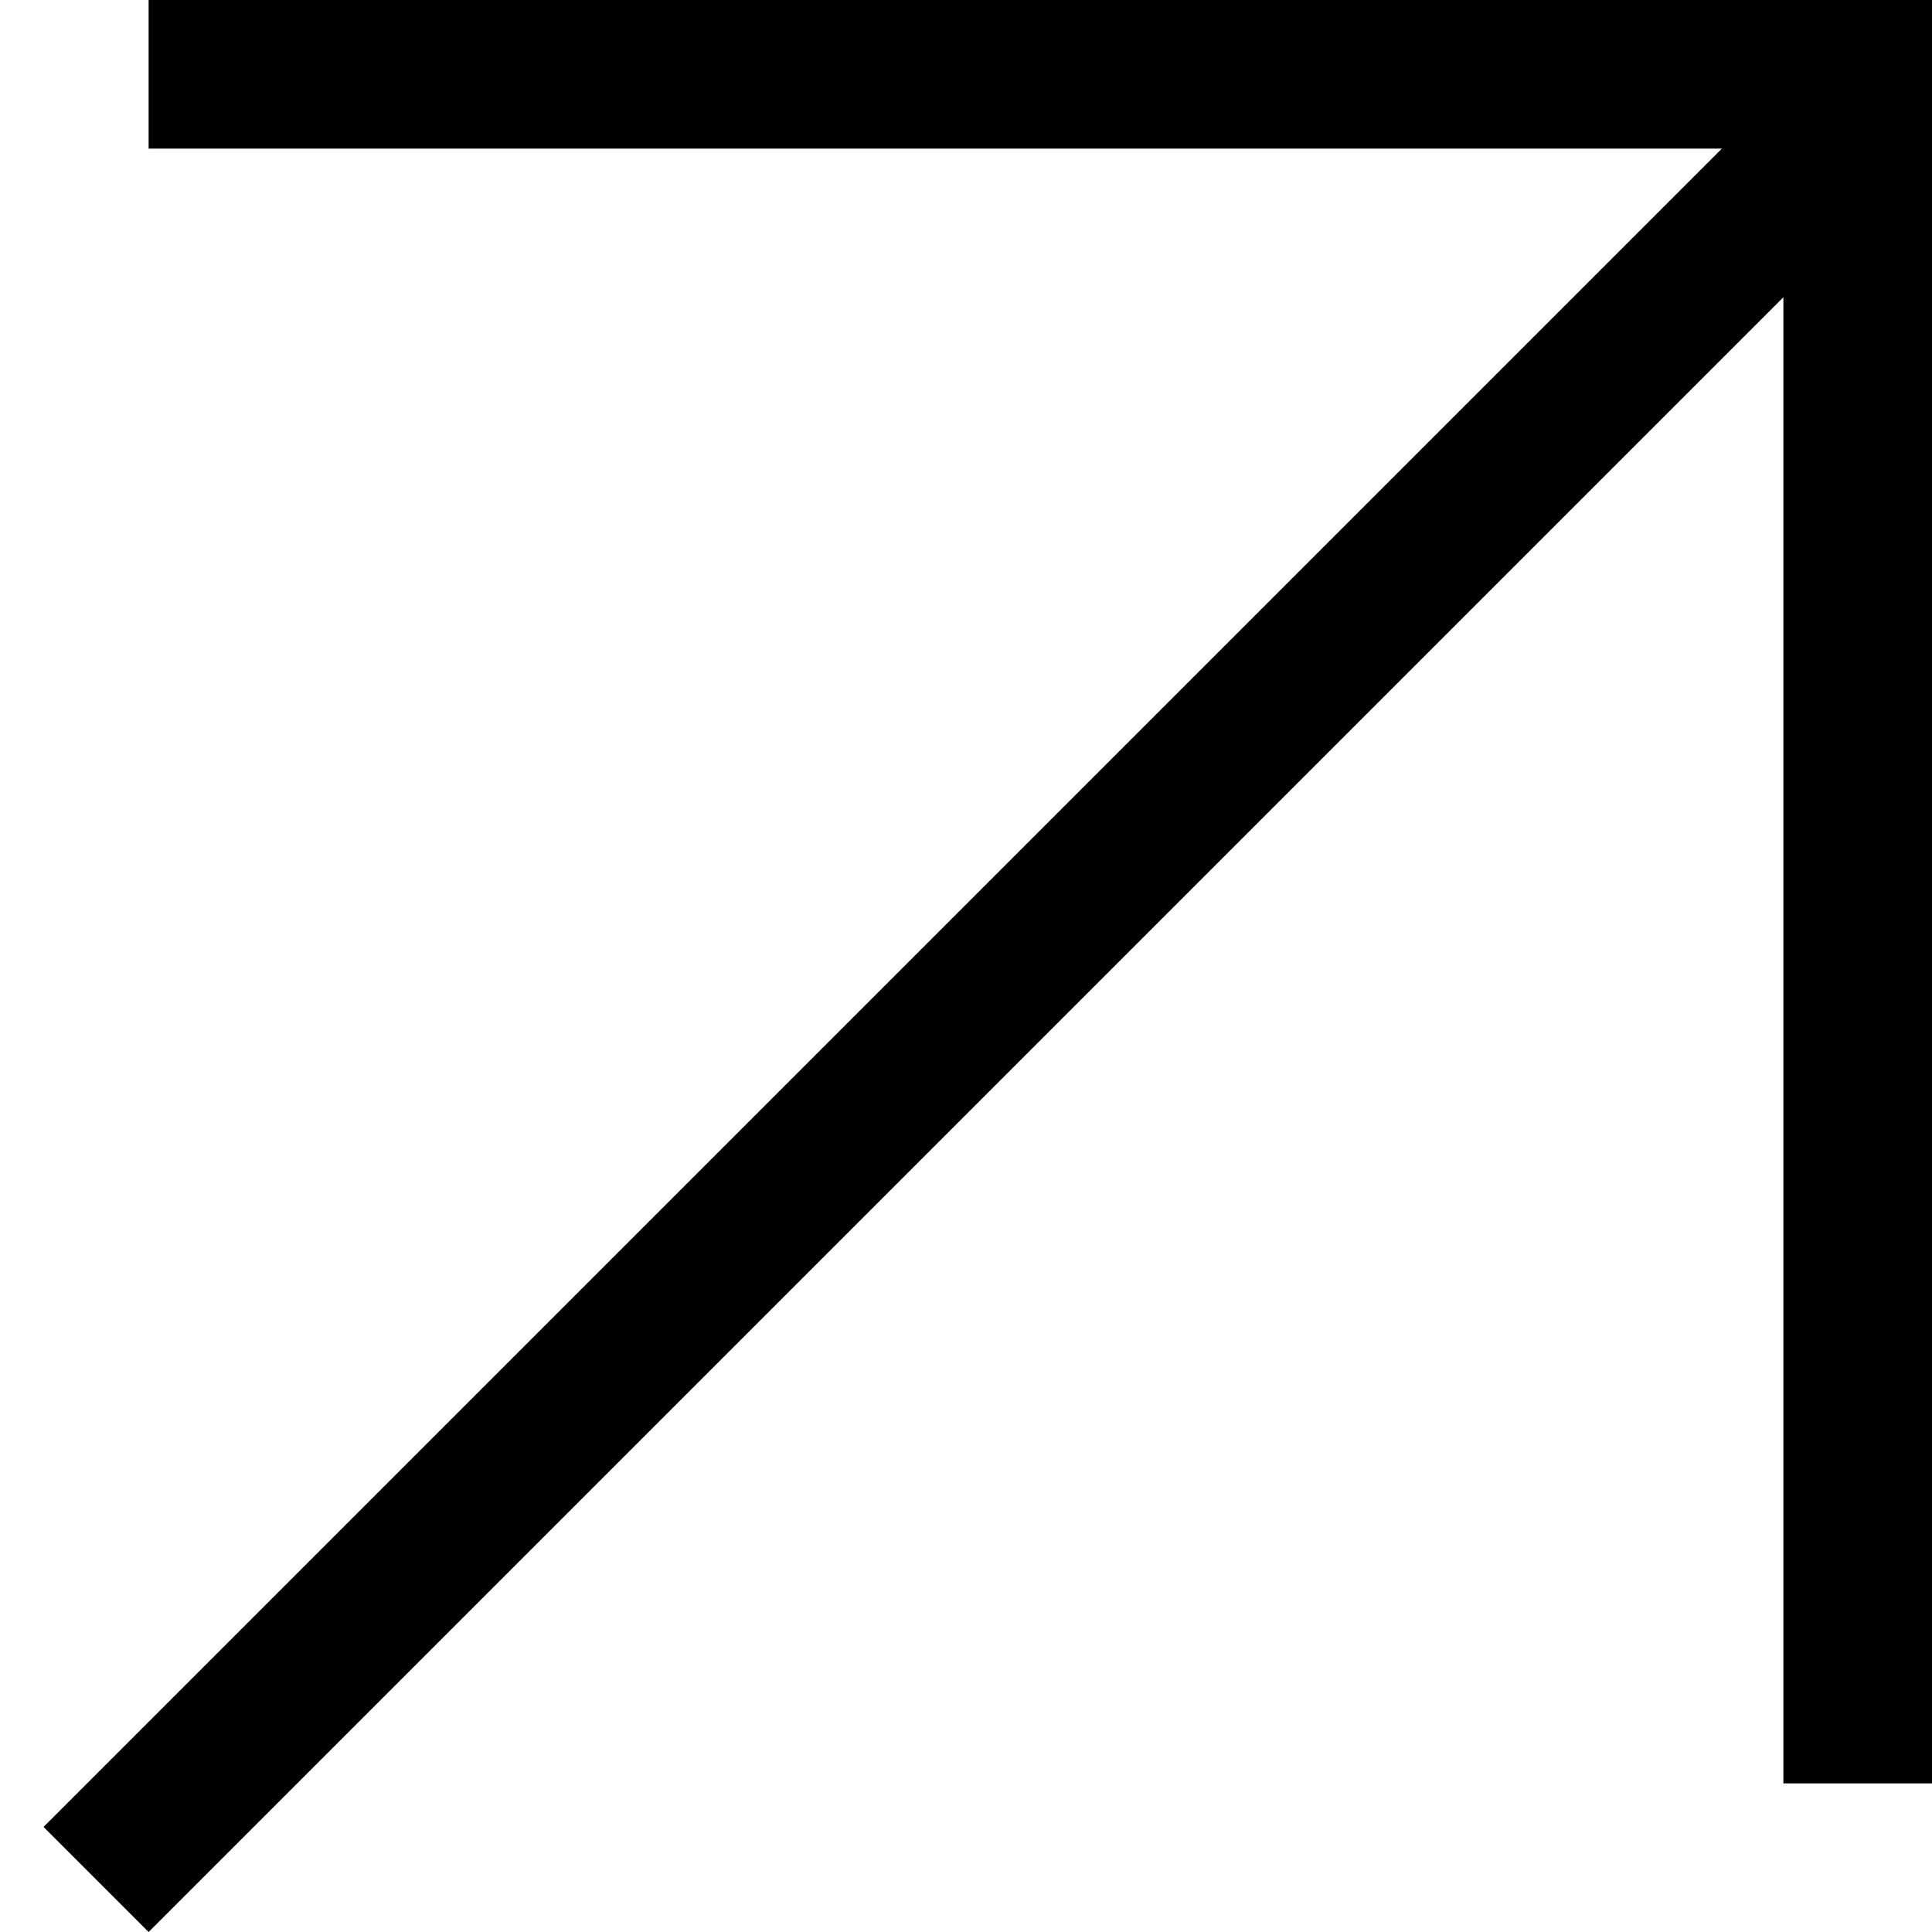 <?xml version="1.0" encoding="UTF-8"?> <svg xmlns="http://www.w3.org/2000/svg" width="26" height="26" viewBox="0 0 26 26" fill="none"> <line x1="1.293" y1="25.293" x2="25.293" y2="1.293" stroke="black" stroke-width="2"></line> <line x1="2" y1="1" x2="26" y2="1" stroke="black" stroke-width="2"></line> <line x1="25" y1="24" x2="25" y2="-1.19249e-08" stroke="black" stroke-width="2"></line> </svg> 